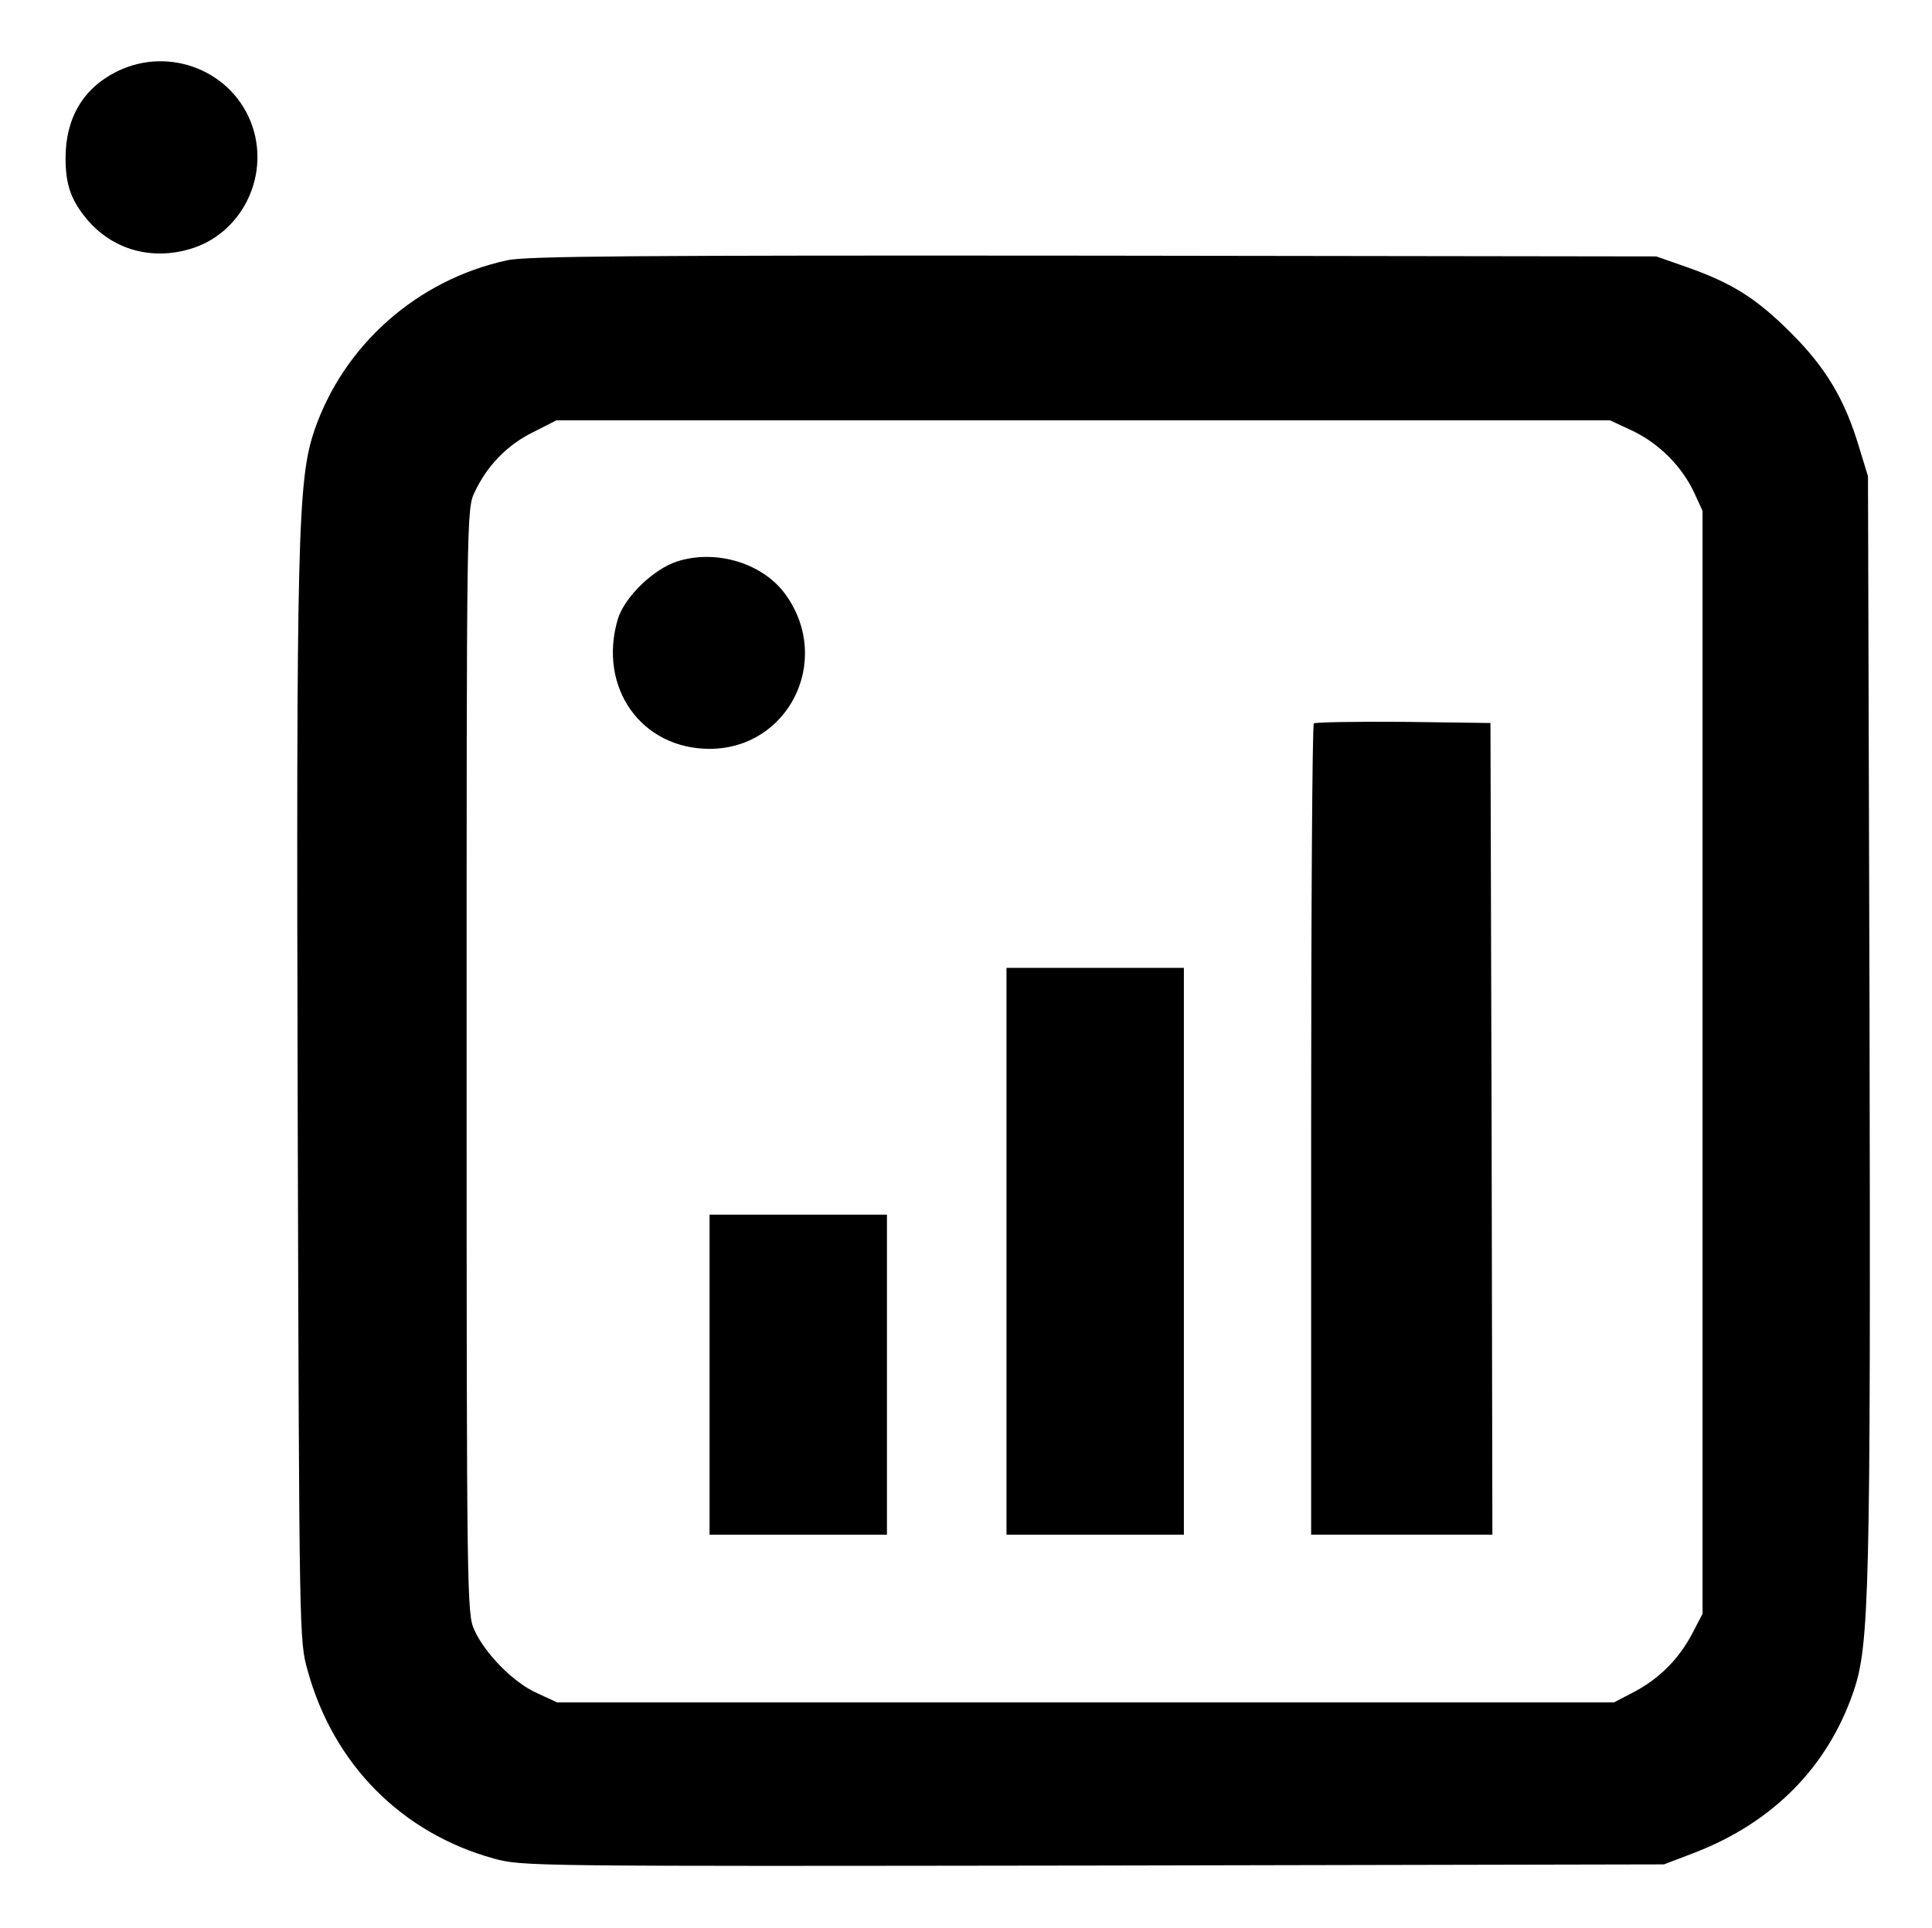 <?xml version="1.0" standalone="no"?>
<!DOCTYPE svg PUBLIC "-//W3C//DTD SVG 20010904//EN"
 "http://www.w3.org/TR/2001/REC-SVG-20010904/DTD/svg10.dtd">
<svg version="1.0" xmlns="http://www.w3.org/2000/svg"
 width="501pt" height="500pt" viewBox="0 0 501 500"
 preserveAspectRatio="xMidYMid meet">

<g transform="translate(0,500) scale(0.1,-0.1)"
fill="#000000" stroke="none">
<path d="M302 4814 c-86 -43 -132 -120 -132 -224 0 -71 15 -112 60 -164 66
-74 163 -101 262 -72 132 38 207 184 163 317 -48 144 -215 212 -353 143z"/>
<path d="M1315 4325 c-234 -51 -424 -220 -500 -442 -43 -128 -47 -275 -43
-1775 4 -1363 4 -1363 26 -1441 67 -243 244 -421 483 -487 75 -20 86 -20 1555
-18 l1479 3 81 31 c201 78 343 221 410 416 42 122 45 253 42 1759 l-4 1394
-23 75 c-37 124 -86 206 -176 296 -89 89 -151 129 -270 171 l-80 28 -1460 2
c-1184 1 -1471 -1 -1520 -12z m2920 -443 c68 -33 127 -92 159 -161 l21 -46 0
-1430 0 -1430 -27 -52 c-35 -66 -85 -116 -151 -151 l-52 -27 -1370 0 -1370 0
-52 24 c-61 27 -135 102 -163 164 -19 41 -20 83 -20 1475 0 1425 0 1432 21
1476 32 68 84 122 151 155 l61 31 1366 0 1366 0 60 -28z"/>
<path d="M1756 3544 c-62 -20 -137 -93 -154 -150 -52 -177 61 -336 238 -336
203 0 318 226 200 396 -57 84 -181 123 -284 90z"/>
<path d="M3407 3124 c-4 -4 -7 -479 -7 -1056 l0 -1048 235 0 235 0 -2 1053 -3
1052 -226 3 c-124 1 -228 -1 -232 -4z"/>
<path d="M2610 1755 l0 -735 230 0 230 0 0 735 0 735 -230 0 -230 0 0 -735z"/>
<path d="M1840 1435 l0 -415 230 0 230 0 0 415 0 415 -230 0 -230 0 0 -415z"/>
</g>
</svg>
